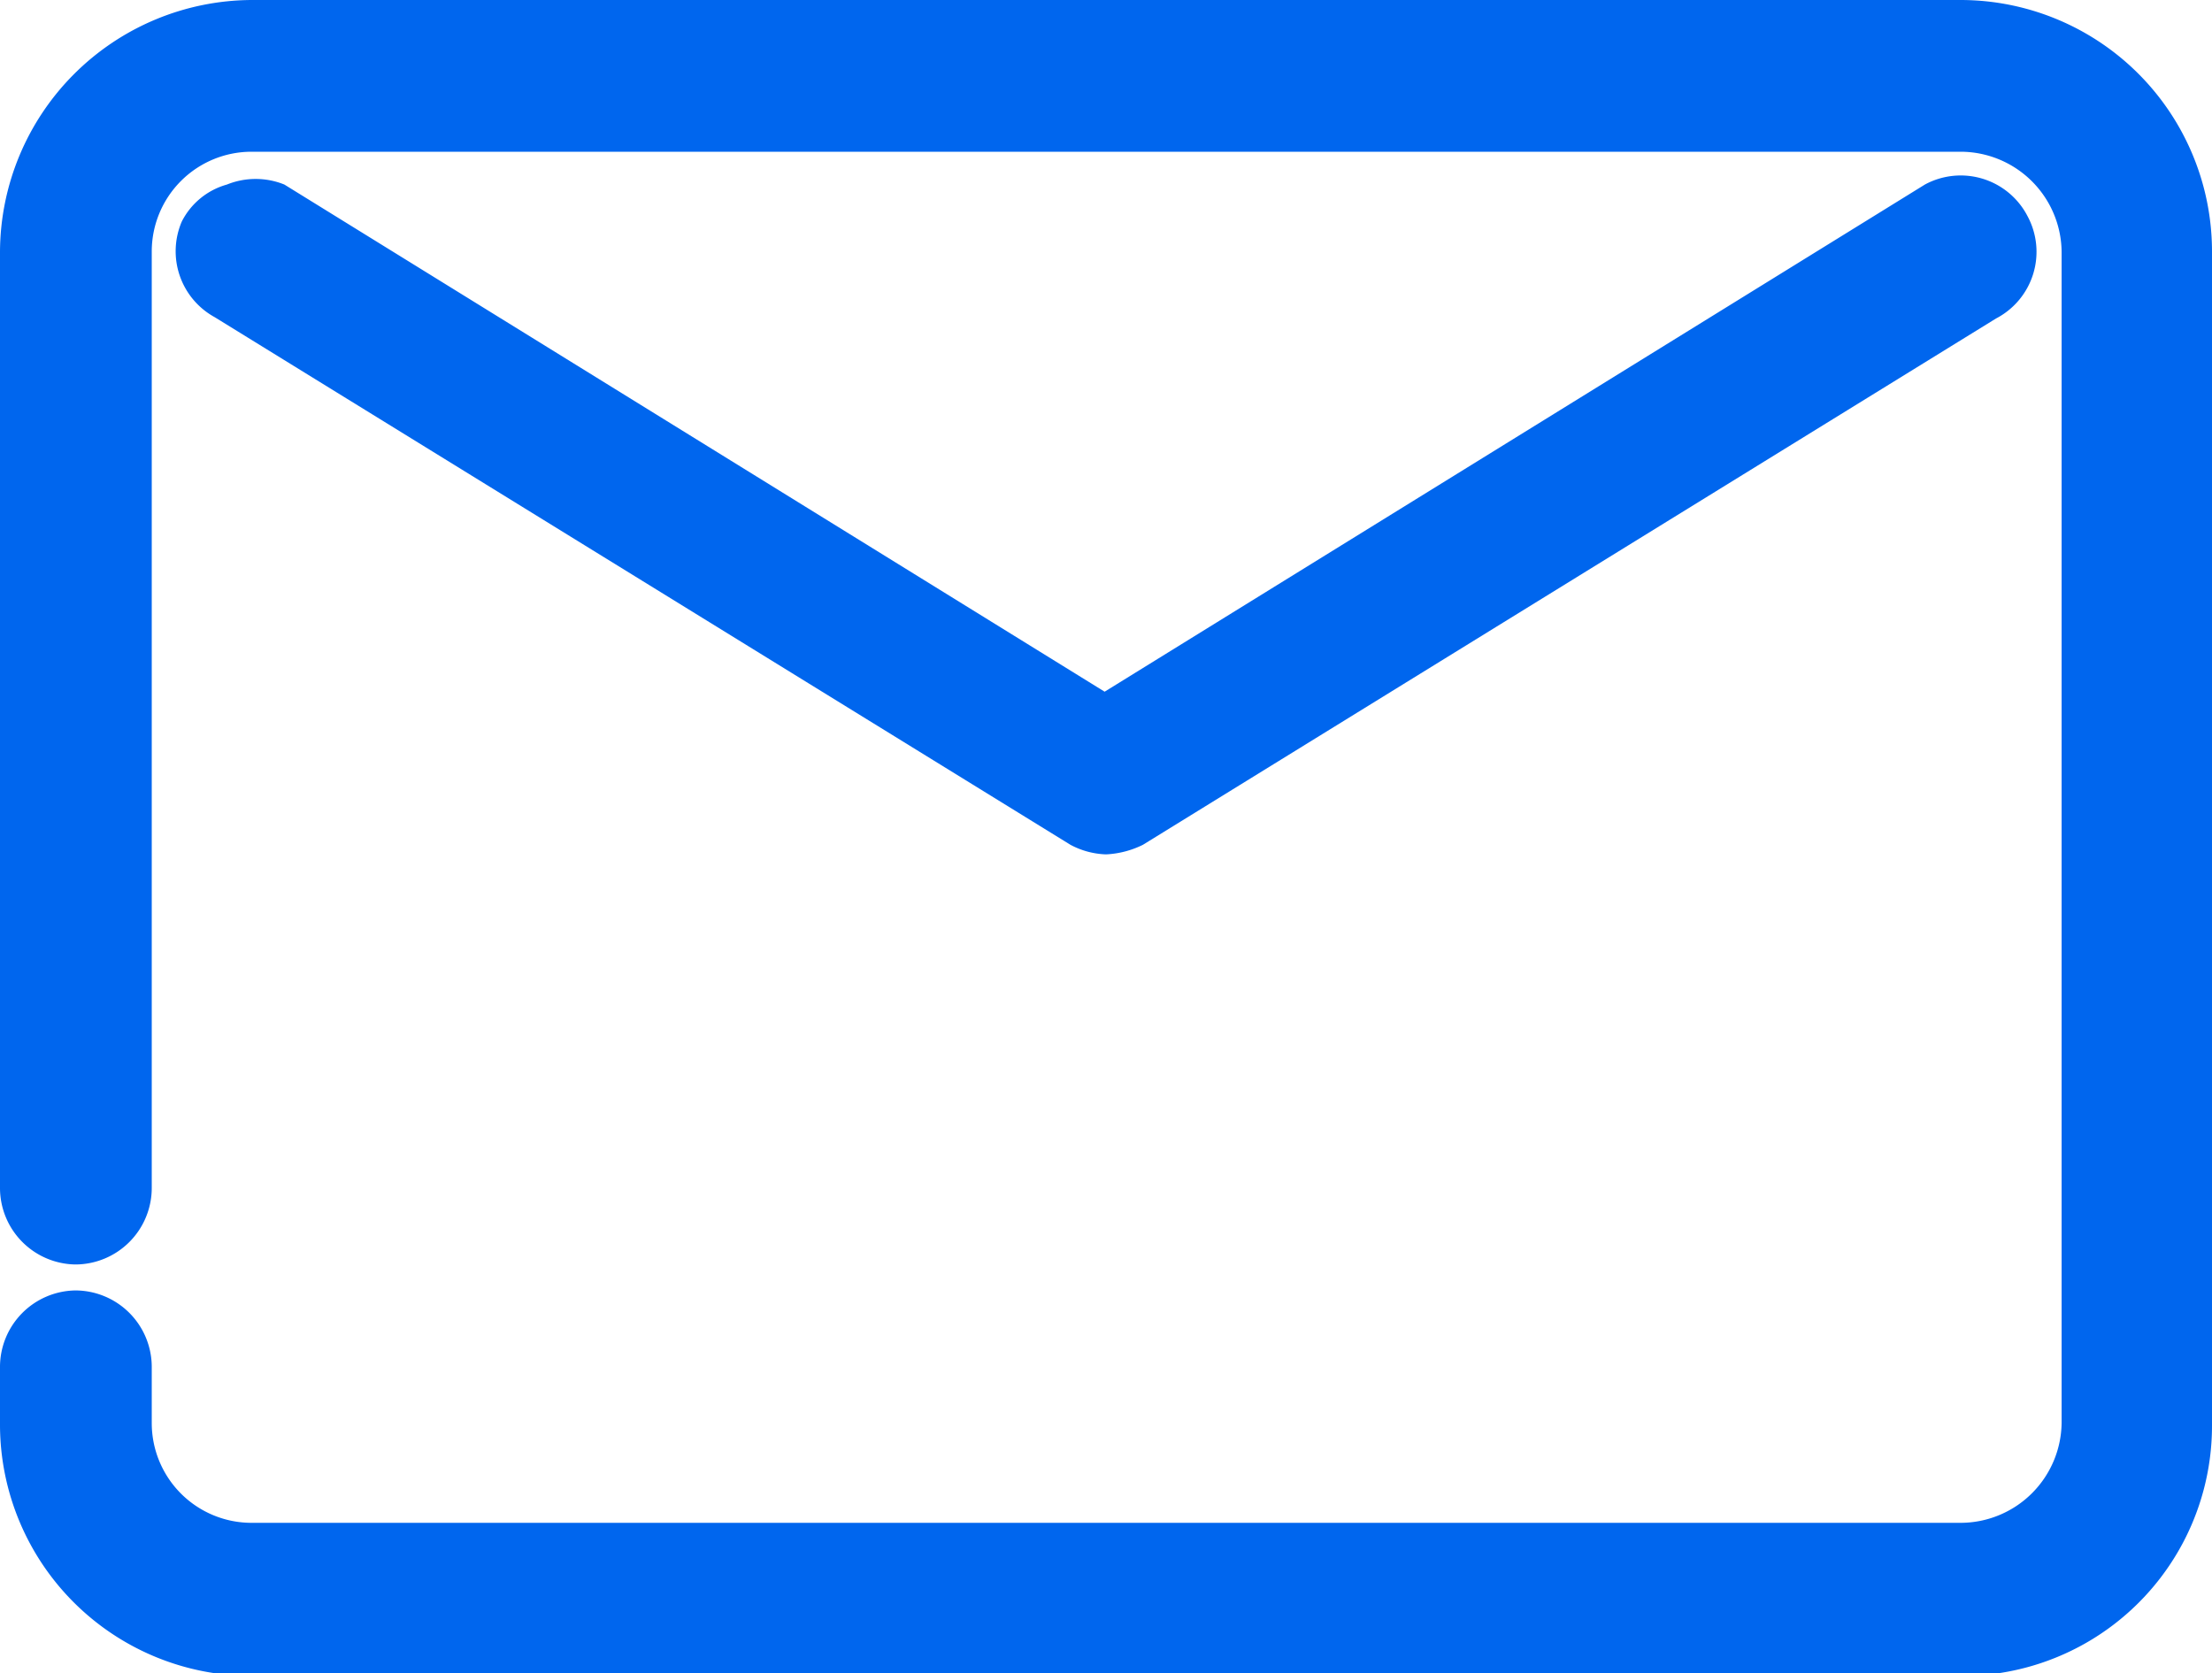 <svg xmlns="http://www.w3.org/2000/svg" viewBox="0 0 16.18 12.24"><defs><style>.cls-1{fill:#06e;}</style></defs><title>자산 5</title><g id="레이어_2" data-name="레이어 2"><g id="레이어_1-2" data-name="레이어 1"><path class="cls-1" d="M14.34,0H1.84A1.85,1.85,0,0,0,0,1.84V8.69a.56.56,0,0,0,.55.56.56.56,0,0,0,.56-.56V1.84a.73.73,0,0,1,.73-.73h12.5a.74.74,0,0,1,.74.73v8.57a.74.74,0,0,1-.74.73H1.84a.73.73,0,0,1-.73-.73V10a.56.56,0,0,0-.56-.56A.56.56,0,0,0,0,10v.43a1.84,1.84,0,0,0,1.84,1.83h12.5a1.83,1.83,0,0,0,1.84-1.83V1.84A1.84,1.84,0,0,0,14.34,0Z"/><path class="cls-1" d="M1.57,2.32,7.83,6.18a.59.59,0,0,0,.26.07.68.68,0,0,0,.27-.07L14.6,2.33a.55.55,0,0,0,.23-.75.55.55,0,0,0-.75-.23l-6,3.71-6-3.71a.56.56,0,0,0-.42,0,.53.53,0,0,0-.33.27A.55.55,0,0,0,1.57,2.32Z"/></g></g></svg>